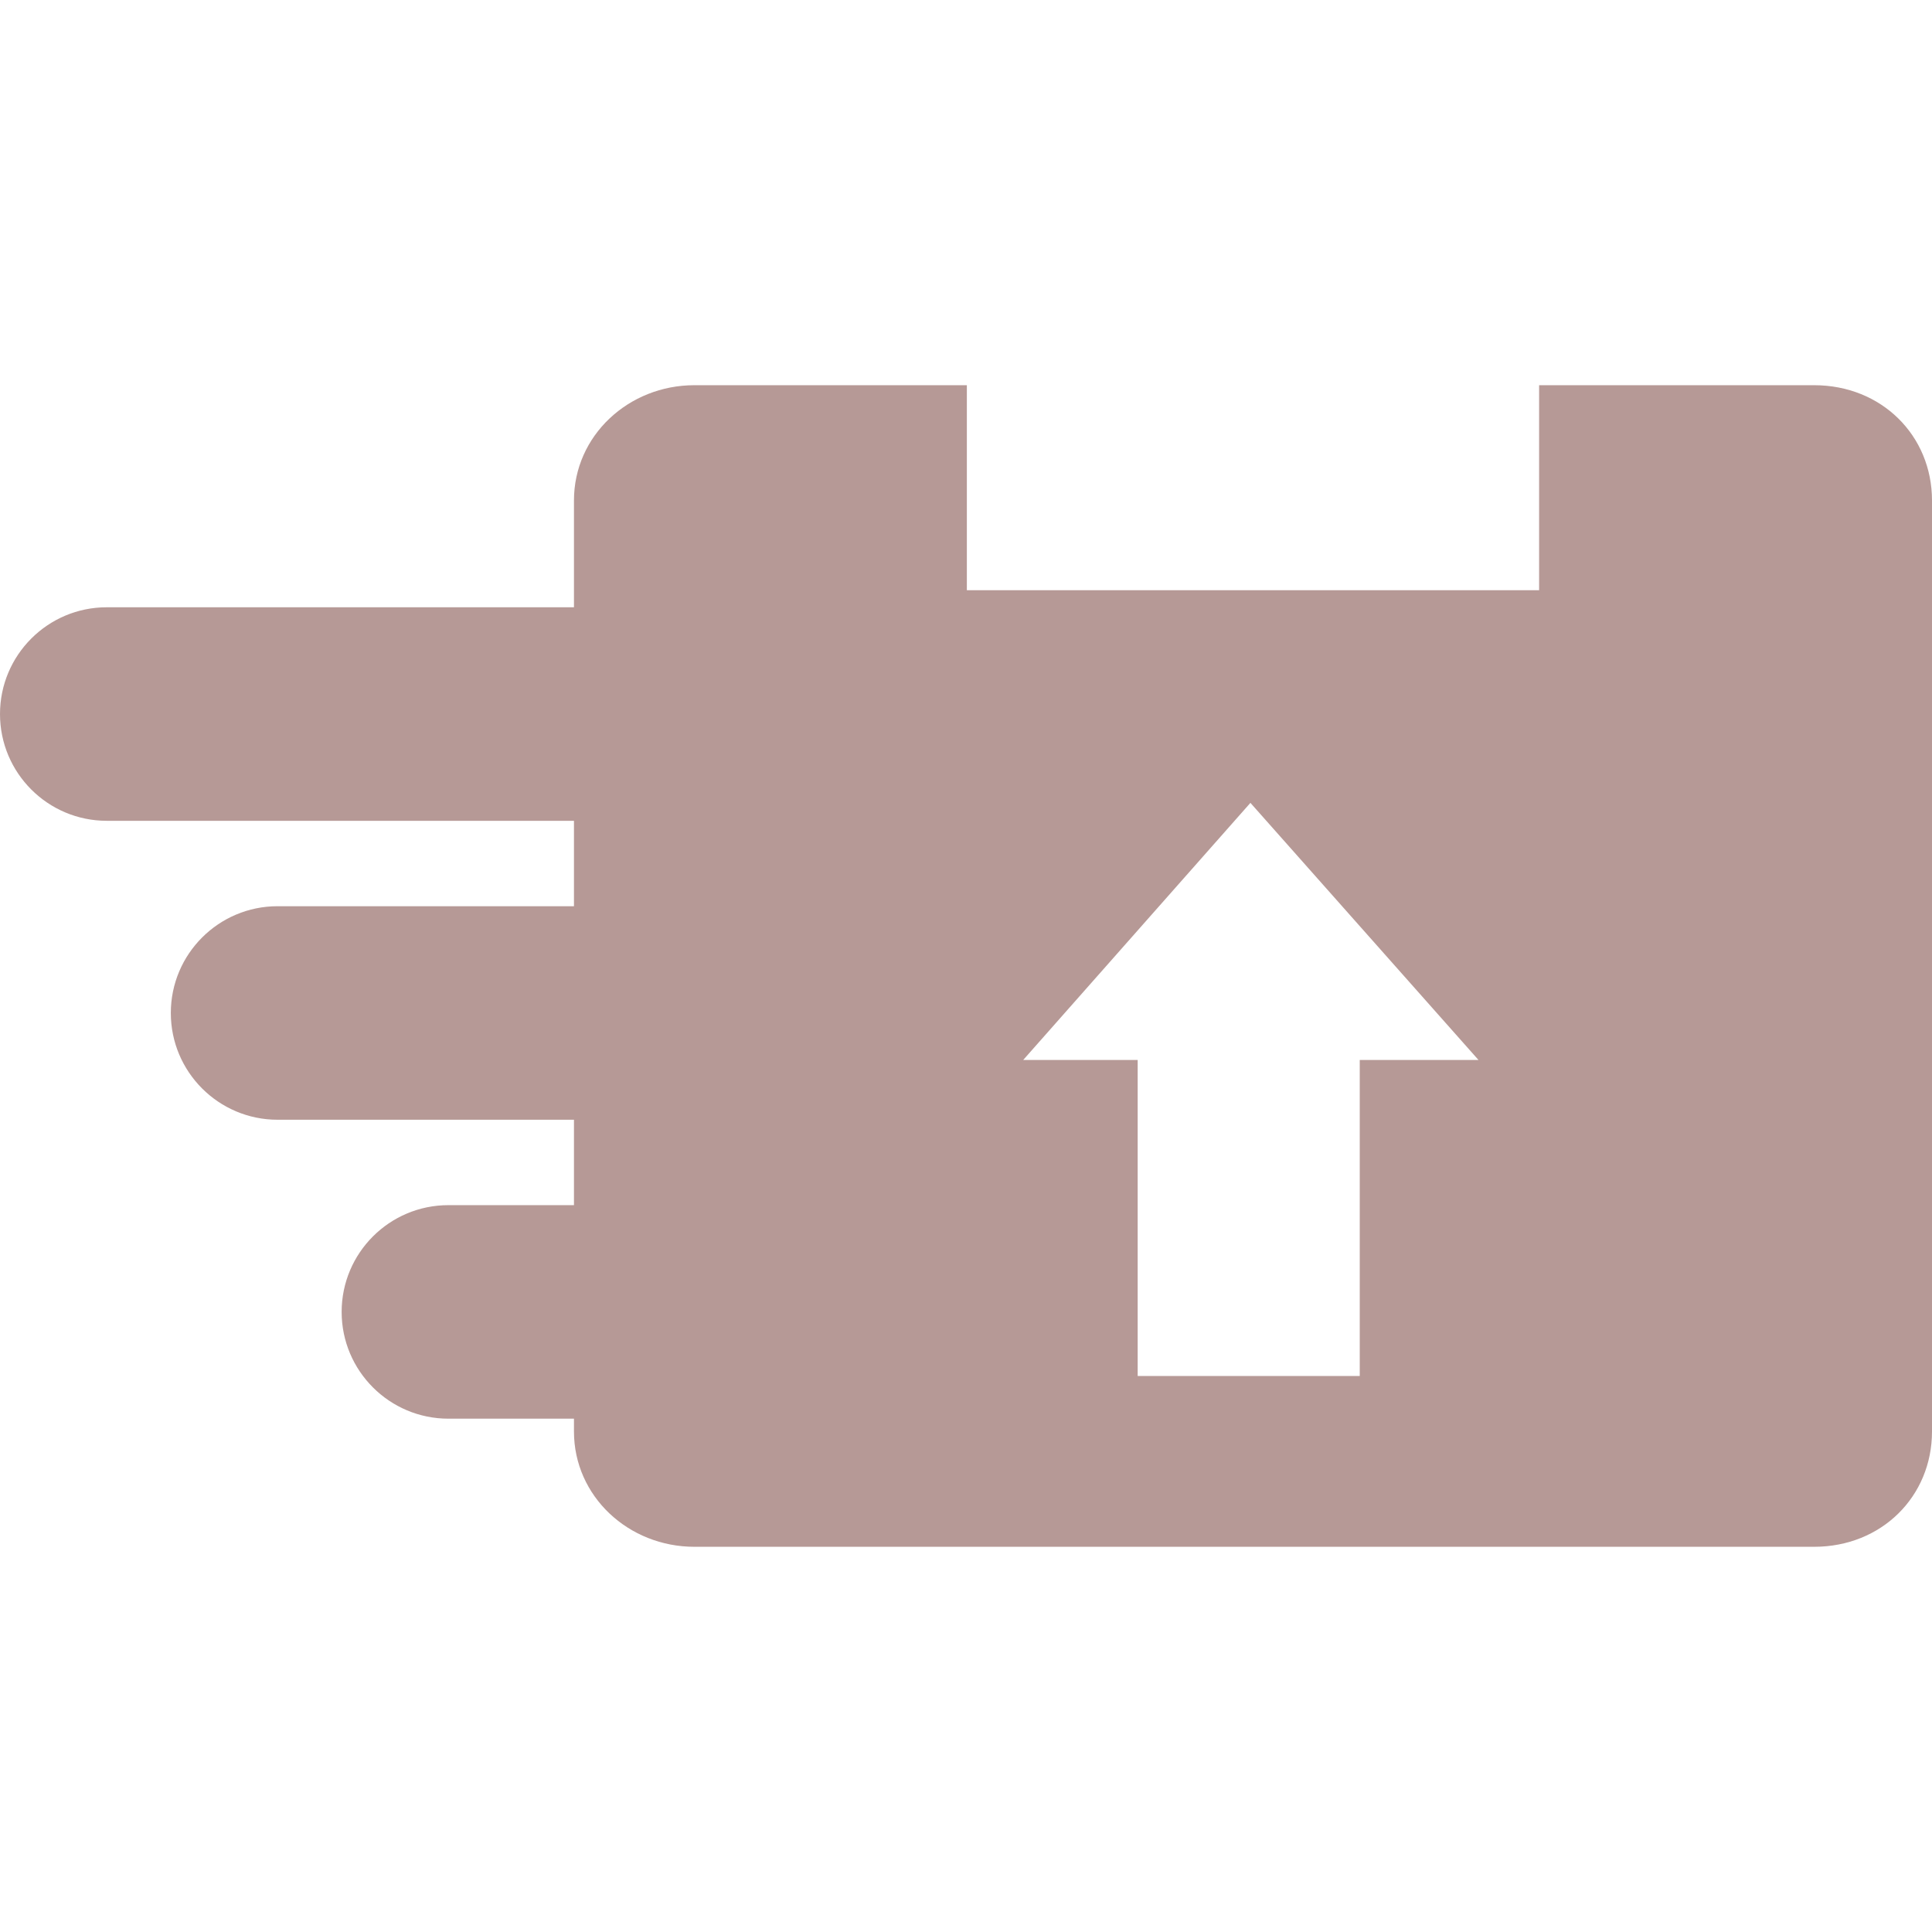 <svg xmlns="http://www.w3.org/2000/svg" xmlns:xlink="http://www.w3.org/1999/xlink" id="Capa_1" x="0px" y="0px" viewBox="0 0 226.2 226.2" style="enable-background:new 0 0 226.2 226.2;" xml:space="preserve"> <style type="text/css"> .st0{fill:#B69996;} </style> <path class="st0" d="M212.4,45.1h-32.2v24h-67v-24H81.3c-7.7,0-14.1,5.9-14.1,13.5v12.5H12.5C5.6,71.1,0,76.7,0,83.6 s5.6,12.5,12.5,12.5h54.7v10H32.5c-6.9,0-12.5,5.6-12.5,12.5s5.6,12.5,12.5,12.5h34.7v10H52.5c-6.9,0-12.5,5.6-12.5,12.5 s5.6,12.5,12.5,12.5h14.7v1.5c0,7.6,6.4,13.5,14.1,13.5h131.1c7.9,0,13.8-5.9,13.8-13.5v-109C226.2,51,220.3,45.1,212.4,45.1z M159.2,124.1v37h-26v-37h-13.4L146.4,94l26.7,30.1H159.2z"></path> </svg>